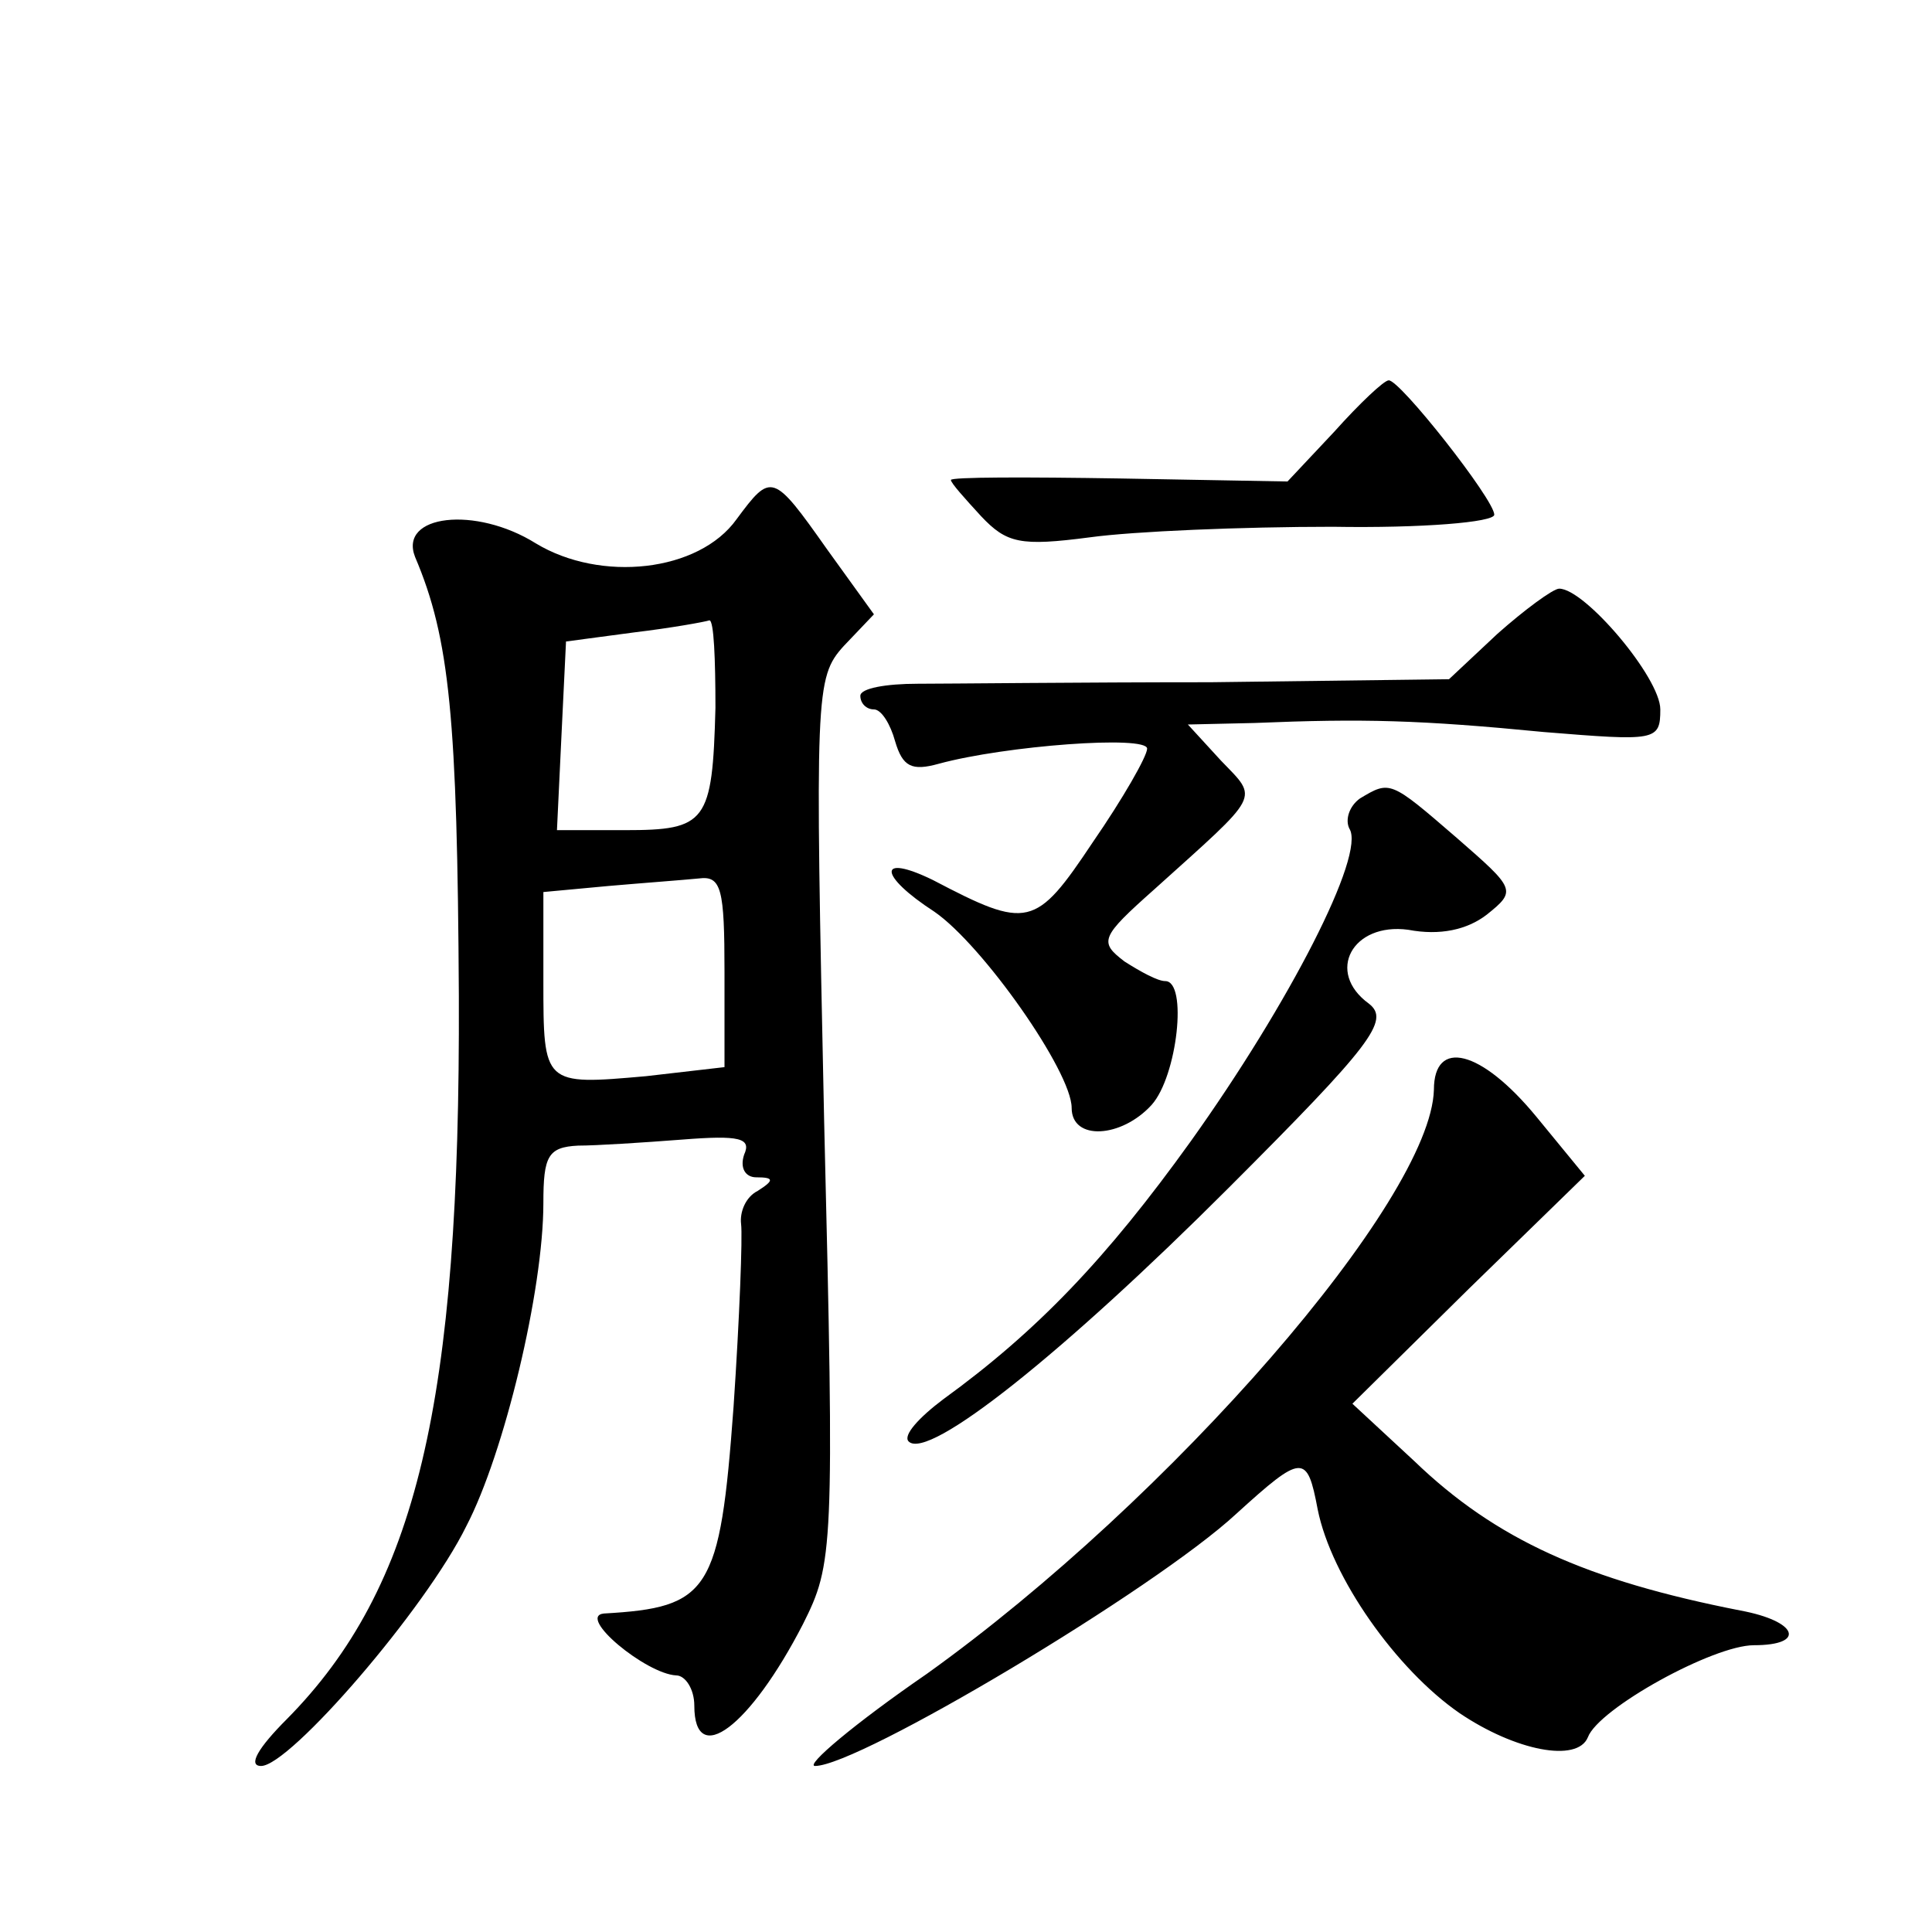 <?xml version="1.0" standalone="no"?>
<!DOCTYPE svg PUBLIC "-//W3C//DTD SVG 20010904//EN"
 "http://www.w3.org/TR/2001/REC-SVG-20010904/DTD/svg10.dtd">
<svg version="1.0" xmlns="http://www.w3.org/2000/svg"
 width="128pt" height="128pt" viewBox="0 0 128 128"
 preserveAspectRatio="xMidYMid meet">
<g transform="translate(0,128) scale(0.1,-0.1)"
fill="#0" stroke="none">
<path d="M884 994 l-31 -33 -111 2 c-62 1 -112 1 -112 -1 0 -2 9 -12 20 -24 17
-18 26 -20 72 -14 29 4 101 7 161 7 59 -1 107 3 107 8 0 10 -63 90 -70 89 -3 0
-19 -15 -36 -34z M488 936 c-25 -35 -90 -42 -133 -16 -40 25 -91 19 -80 -9 23 -54
28 -107 29 -291 1 -270 -28 -392 -114 -479 -19 -19 -26 -31 -17 -31 19 0 109 104
136 159 25 48 51 156 51 214 0 31 3 37 23 38 12 0 43 2 69 4 38 3 46 1 41 -10 -3
-9 1 -15 8 -15 12 0 12 -2 1 -9 -8 -4 -12 -14 -11 -22 1 -8 -1 -62 -5 -121 -9 -123
-16 -133 -86 -137 -18 -2 28 -40 48 -41 6 0 12 -9 12 -20 0 -42 37 -14 72 54 20
40 21 48 14 334 -6 283 -6 293 13 314 l20 21 -31 43 c-36 51 -37 51 -60 20z m-14
-125 c-2 -76 -6 -81 -60 -81 l-45 0 3 63 3 62 45 6 c25 3 47 7 50 8 3 0 4 -26 4
-58z m6 -175 l0 -63 -52 -6 c-68 -6 -68 -6 -68 63 l0 59 43 4 c23 2 50 4 60 5 15
2 17 -7 17 -62z M992 860 l-32 -30 -158 -2 c-86 0 -174 -1 -194 -1 -21 0 -38 -3
-38 -8 0 -5 4 -9 9 -9 5 0 11 -10 14 -21 5 -17 11 -20 29 -15 44 12 138 19 138
10 0 -5 -16 -33 -36 -62 -38 -57 -43 -58 -106 -25 -37 18 -36 3 1 -21 32 -22 91
-106 91 -130 0 -22 33 -20 53 2 17 19 24 82 9 82 -5 0 -16 6 -27 13 -17 13 -16
16 20 48 71 64 69 59 44 85 l-22 24 44 1 c72 3 110 2 192 -6 74 -6 77 -6 77 15
0 21 -50 80 -67 80 -4 0 -23 -14 -41 -30z M901 751 c-7 -5 -10 -14 -7 -20 11 -17
-40 -116 -105 -207 -56 -78 -102 -126 -164 -171 -16 -12 -27 -24 -23 -28 13 -13
103 59 212 168 95 95 107 111 93 122 -29 21 -11 54 26 49 21 -4 39 0 52 10 20 16
19 17 -20 51 -44 38 -44 38 -64 26z M950 558 c-2 -73 -174 -271 -336 -387 -48 -33
-81 -61 -74 -61 29 0 225 117 279 167 44 40 47 40 54 3 9 -45 52 -106 94 -135 37
-25 78 -33 85 -16 7 19 83 61 110 61 35 0 29 16 -9 23 -102 20 -162 47 -216 99
l-41 38 77 76 77 75 -32 39 c-37 45 -68 52 -68 18z"/>
</g>
</svg>
